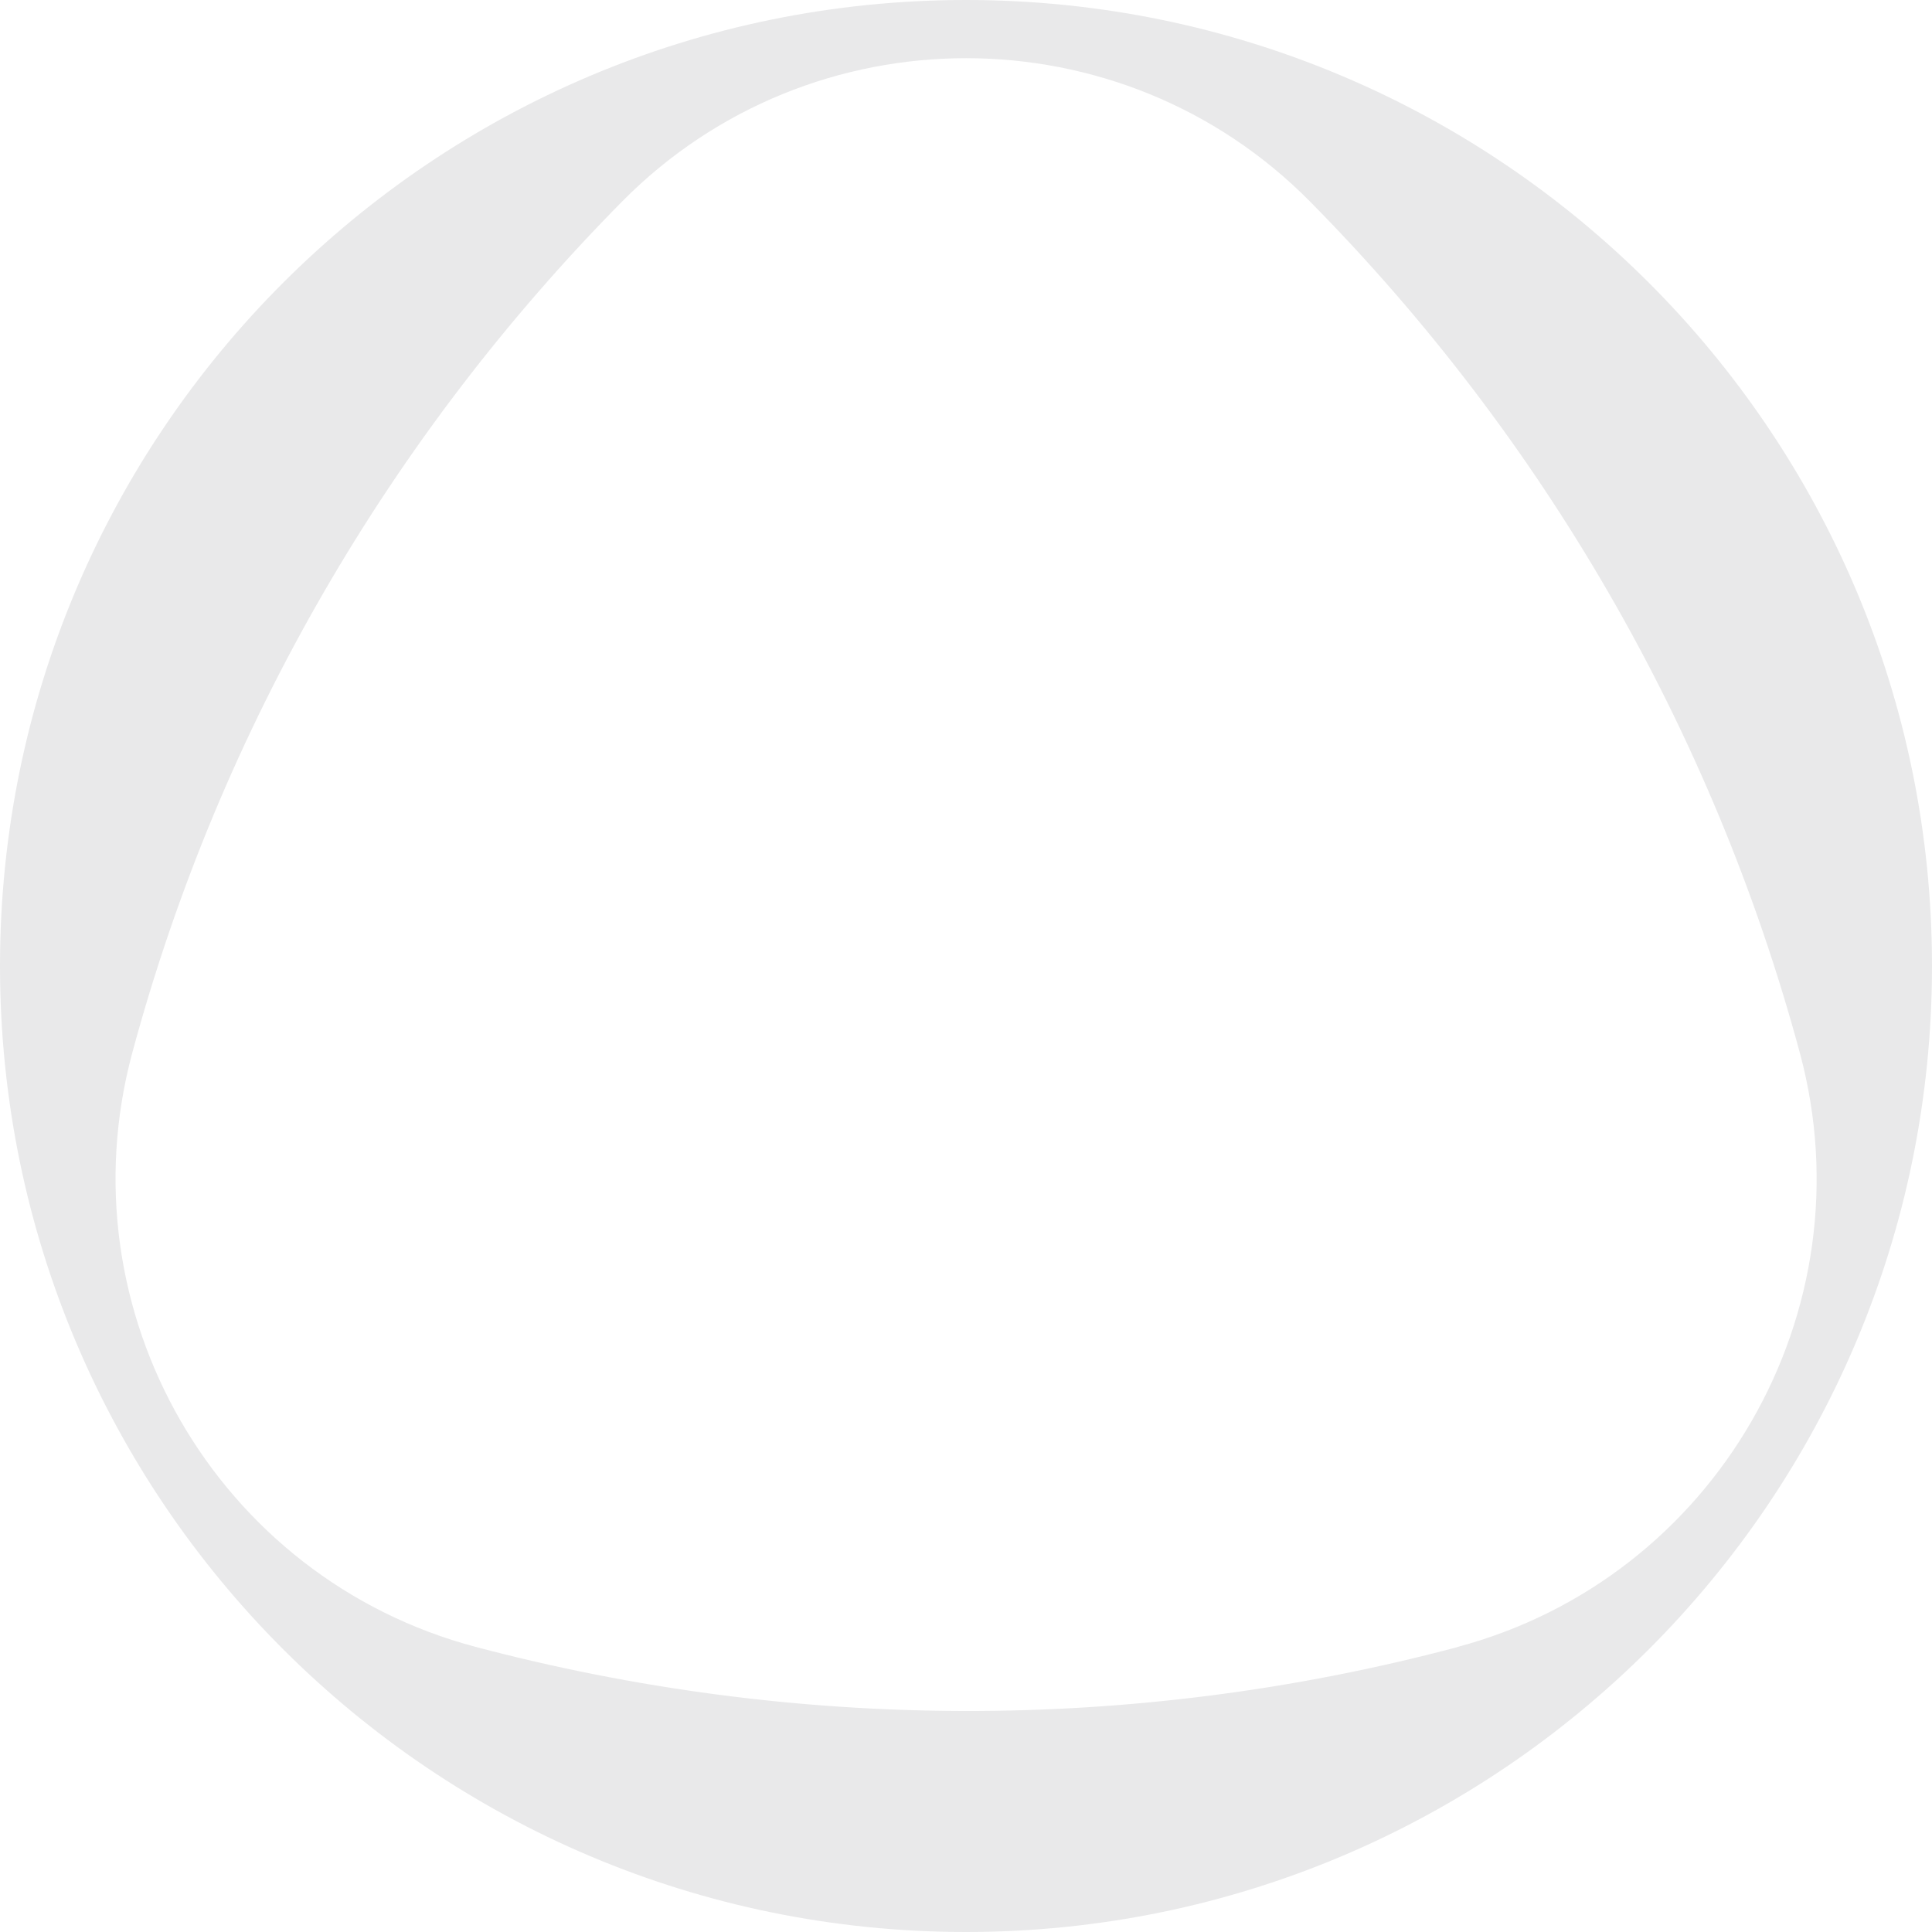 <svg width="36" height="36" viewBox="0 0 36 36" fill="none" xmlns="http://www.w3.org/2000/svg">
<g clip-path="url(#clip0_2937_15450)">
<path d="M18 0C8.059 0 0 8.059 0 18C0 27.941 8.059 36 18 36C27.941 36 36 27.941 36 18C36 8.059 27.941 0 18 0ZM27.144 30.695C21.067 32.308 14.767 32.249 8.865 30.688C4.039 29.41 1.165 24.433 2.466 19.613C4.106 13.536 7.299 8.1 11.592 3.755C15.113 0.194 20.891 0.194 24.41 3.755C28.703 8.1 31.898 13.54 33.538 19.62C34.837 24.437 31.968 29.412 27.146 30.692L27.144 30.695Z" fill="#E9E9EA"/>
</g>
<defs>
<clipPath id="clip0_2937_15450">
<rect width="36" height="36" fill="white"/>
</clipPath>
</defs>
</svg>
